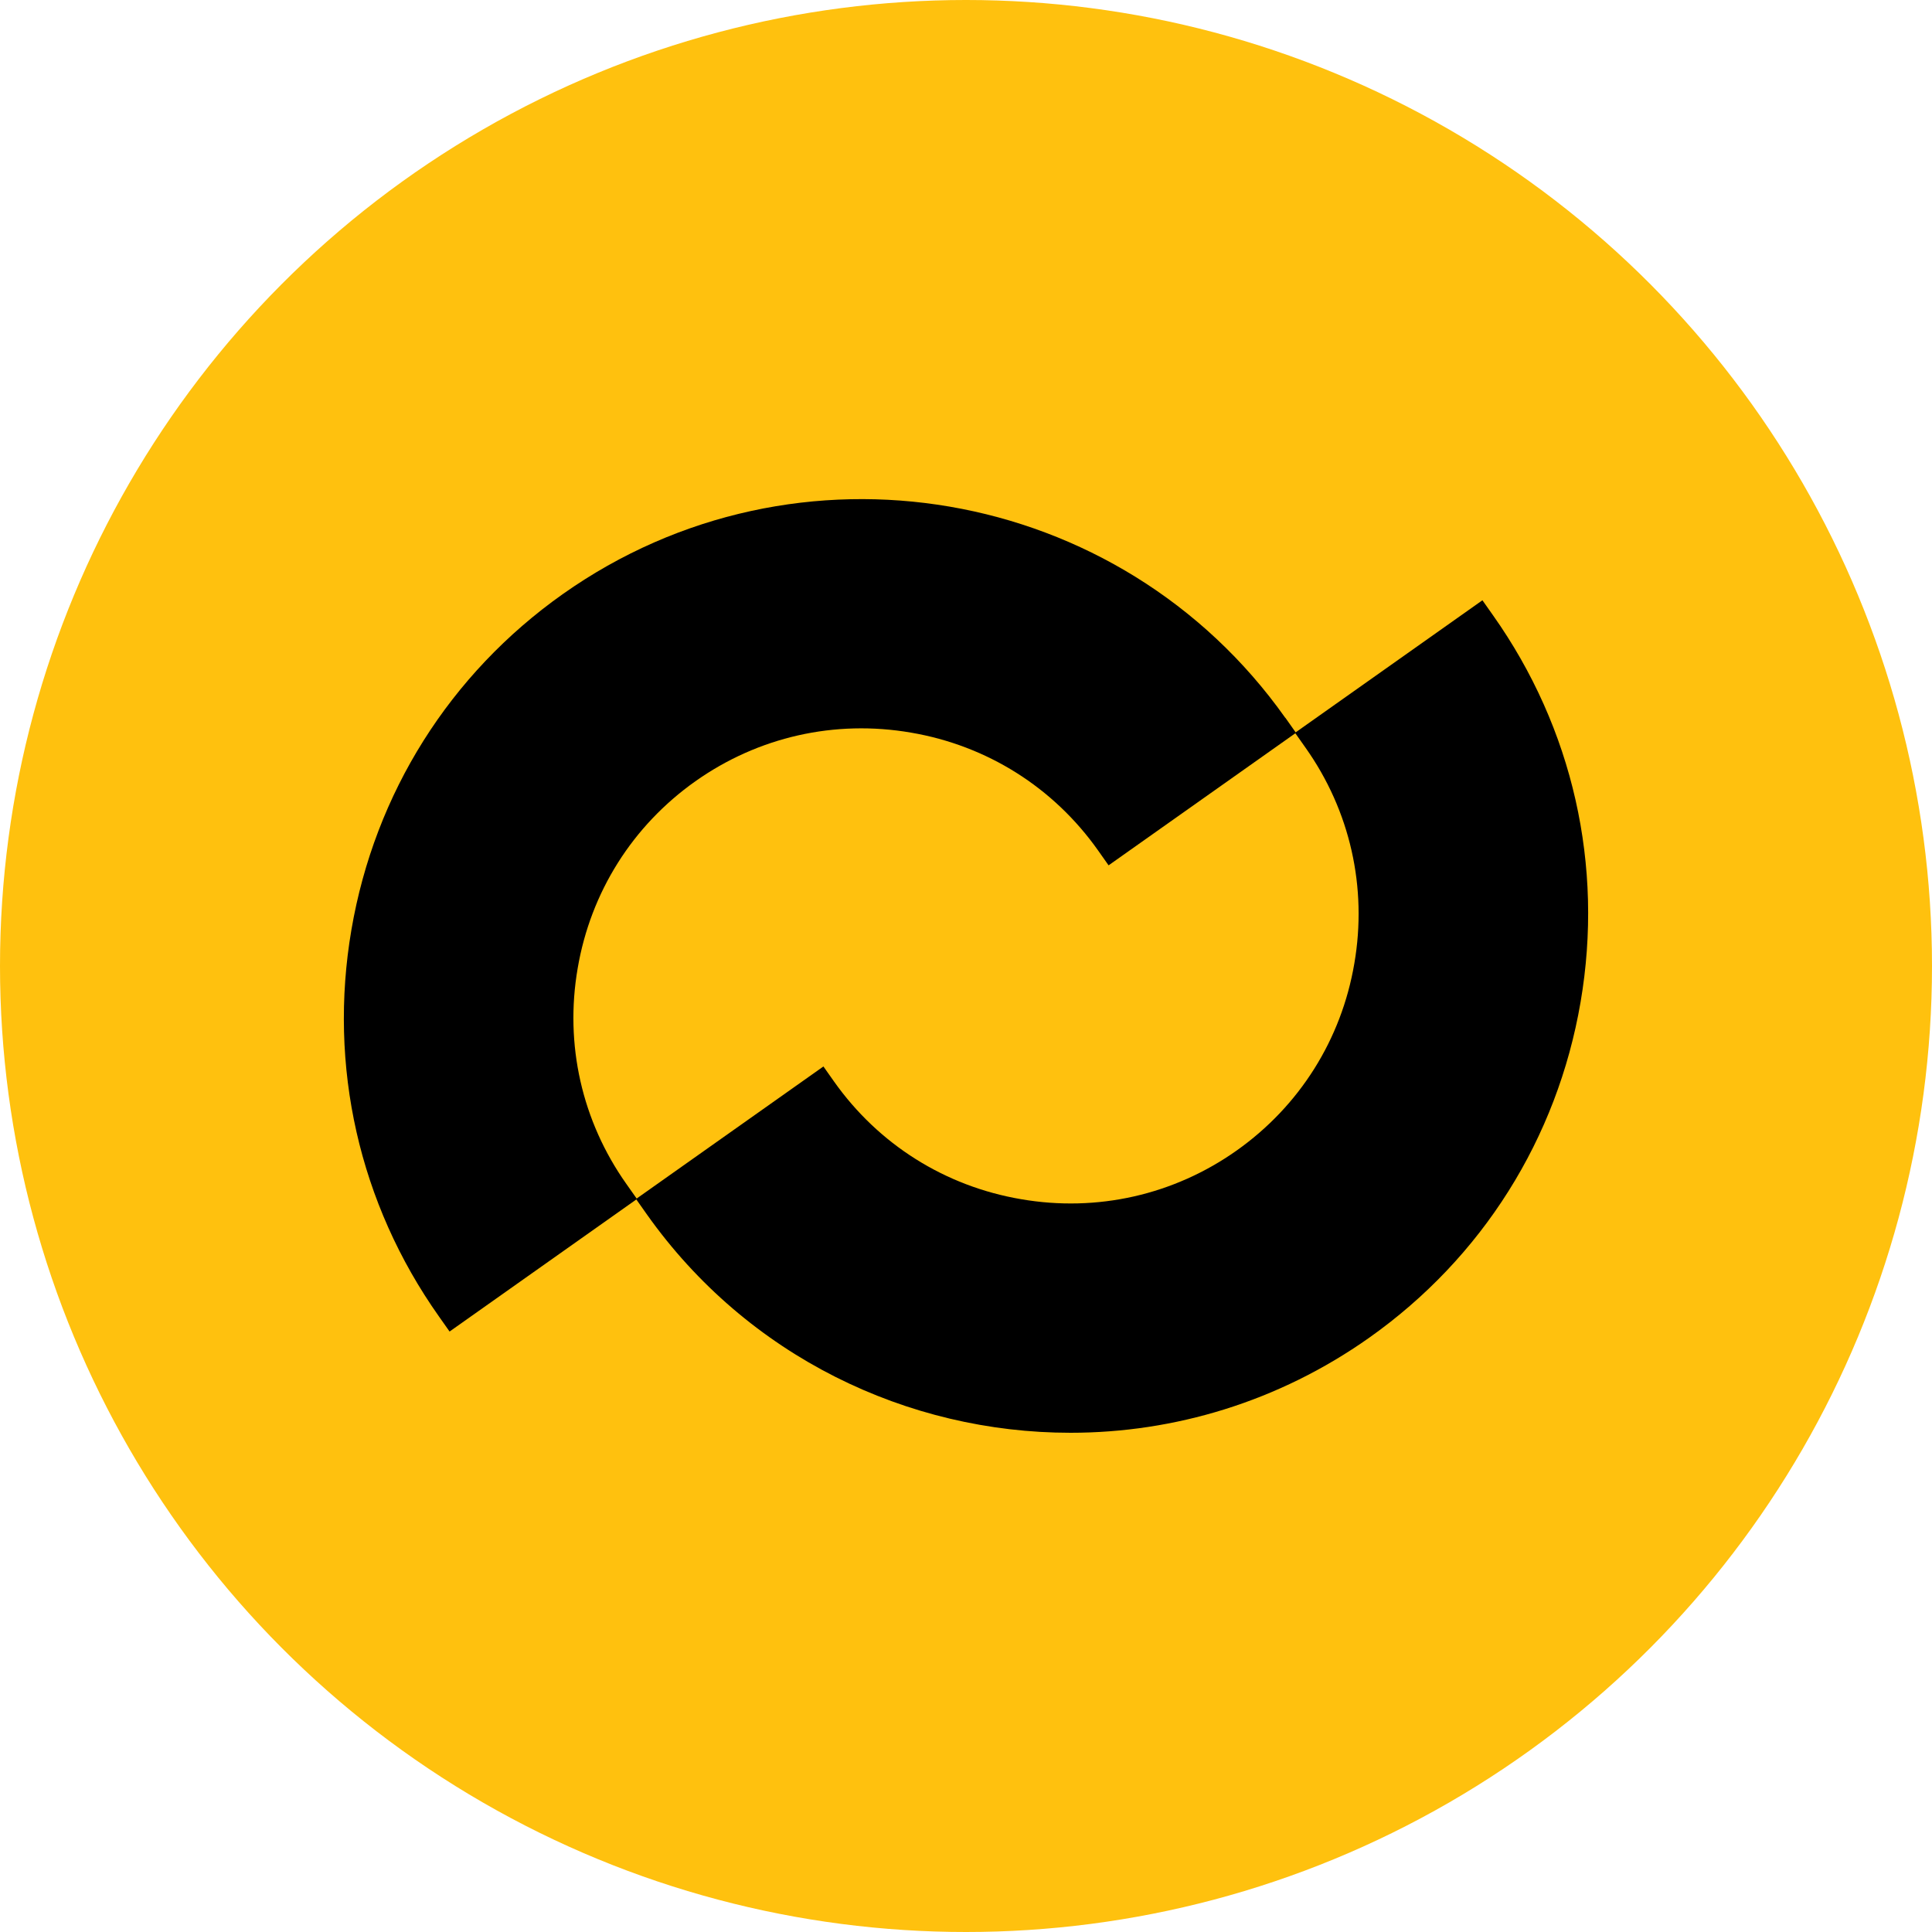 <?xml version="1.0" encoding="UTF-8"?><svg id="b" xmlns="http://www.w3.org/2000/svg" width="100" height="100" viewBox="0 0 100 100"><g id="c"><circle cx="50" cy="50" r="50" fill="#ffc10e" stroke-width="0"/><path d="M77.28,31.85l-.55-.78-9.7,6.86.55.78c2.3,3.25,3.2,7.22,2.52,11.16-.67,3.94-2.84,7.38-6.09,9.68-3.25,2.3-7.22,3.2-11.16,2.52-3.94-.67-7.38-2.84-9.68-6.09l-.55-.78-9.7,6.86.55.78c5.22,7.38,13.52,11.32,21.94,11.32,5.36,0,10.76-1.6,15.46-4.92,5.84-4.13,9.73-10.3,10.94-17.37,1.21-7.07-.4-14.18-4.53-20.02Z" fill="#000" stroke-width="0"/><path d="M66.53,37.16c-8.55-12.08-25.32-14.95-37.4-6.41-5.84,4.13-9.73,10.3-10.94,17.37-1.21,7.07.4,14.18,4.53,20.02l.55.78,9.7-6.86-.55-.78c-2.3-3.25-3.2-7.22-2.52-11.16.67-3.94,2.84-7.38,6.09-9.68h0c3.25-2.3,7.22-3.2,11.16-2.52,3.94.67,7.38,2.84,9.68,6.09l.55.78,9.7-6.86-.55-.78Z" fill="#000" stroke-width="0"/></g></svg>